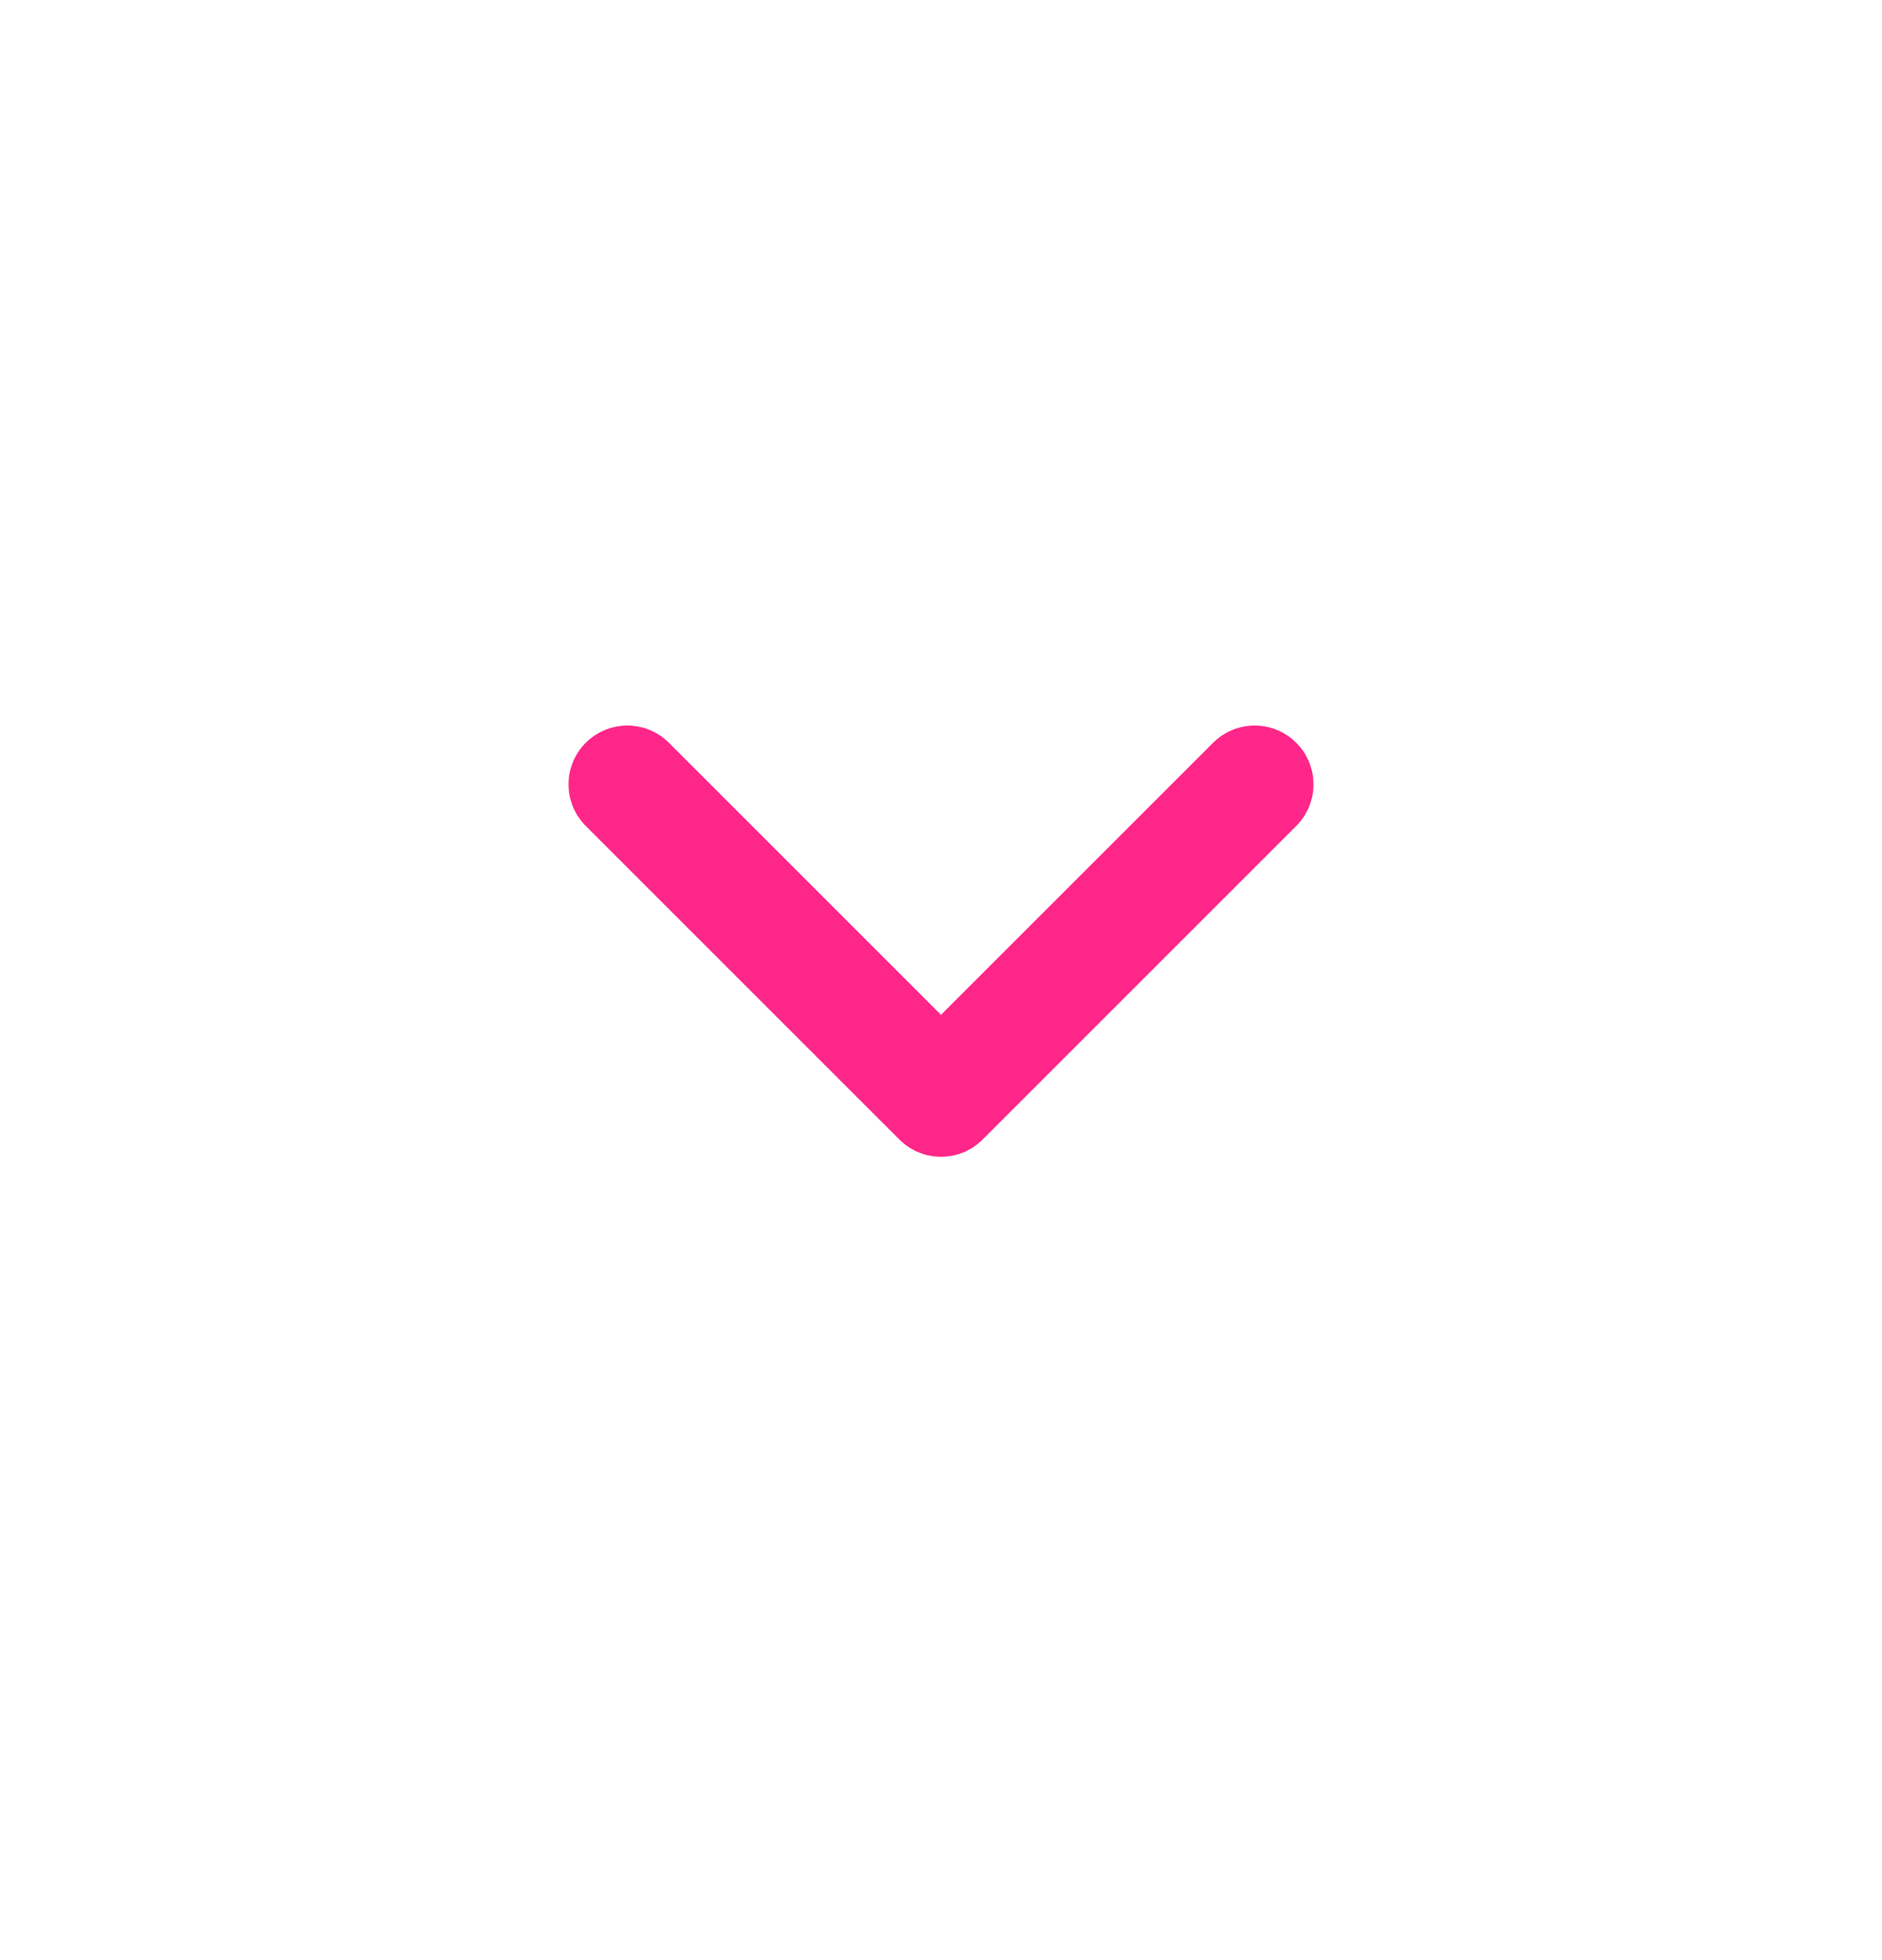 <svg width="24" height="25" viewBox="0 0 24 25" fill="none" xmlns="http://www.w3.org/2000/svg">
<path d="M8 10.004L12 14.004L16 10.004" stroke="#FF2689" stroke-width="1.5" stroke-linecap="round" stroke-linejoin="round"/>
</svg>
